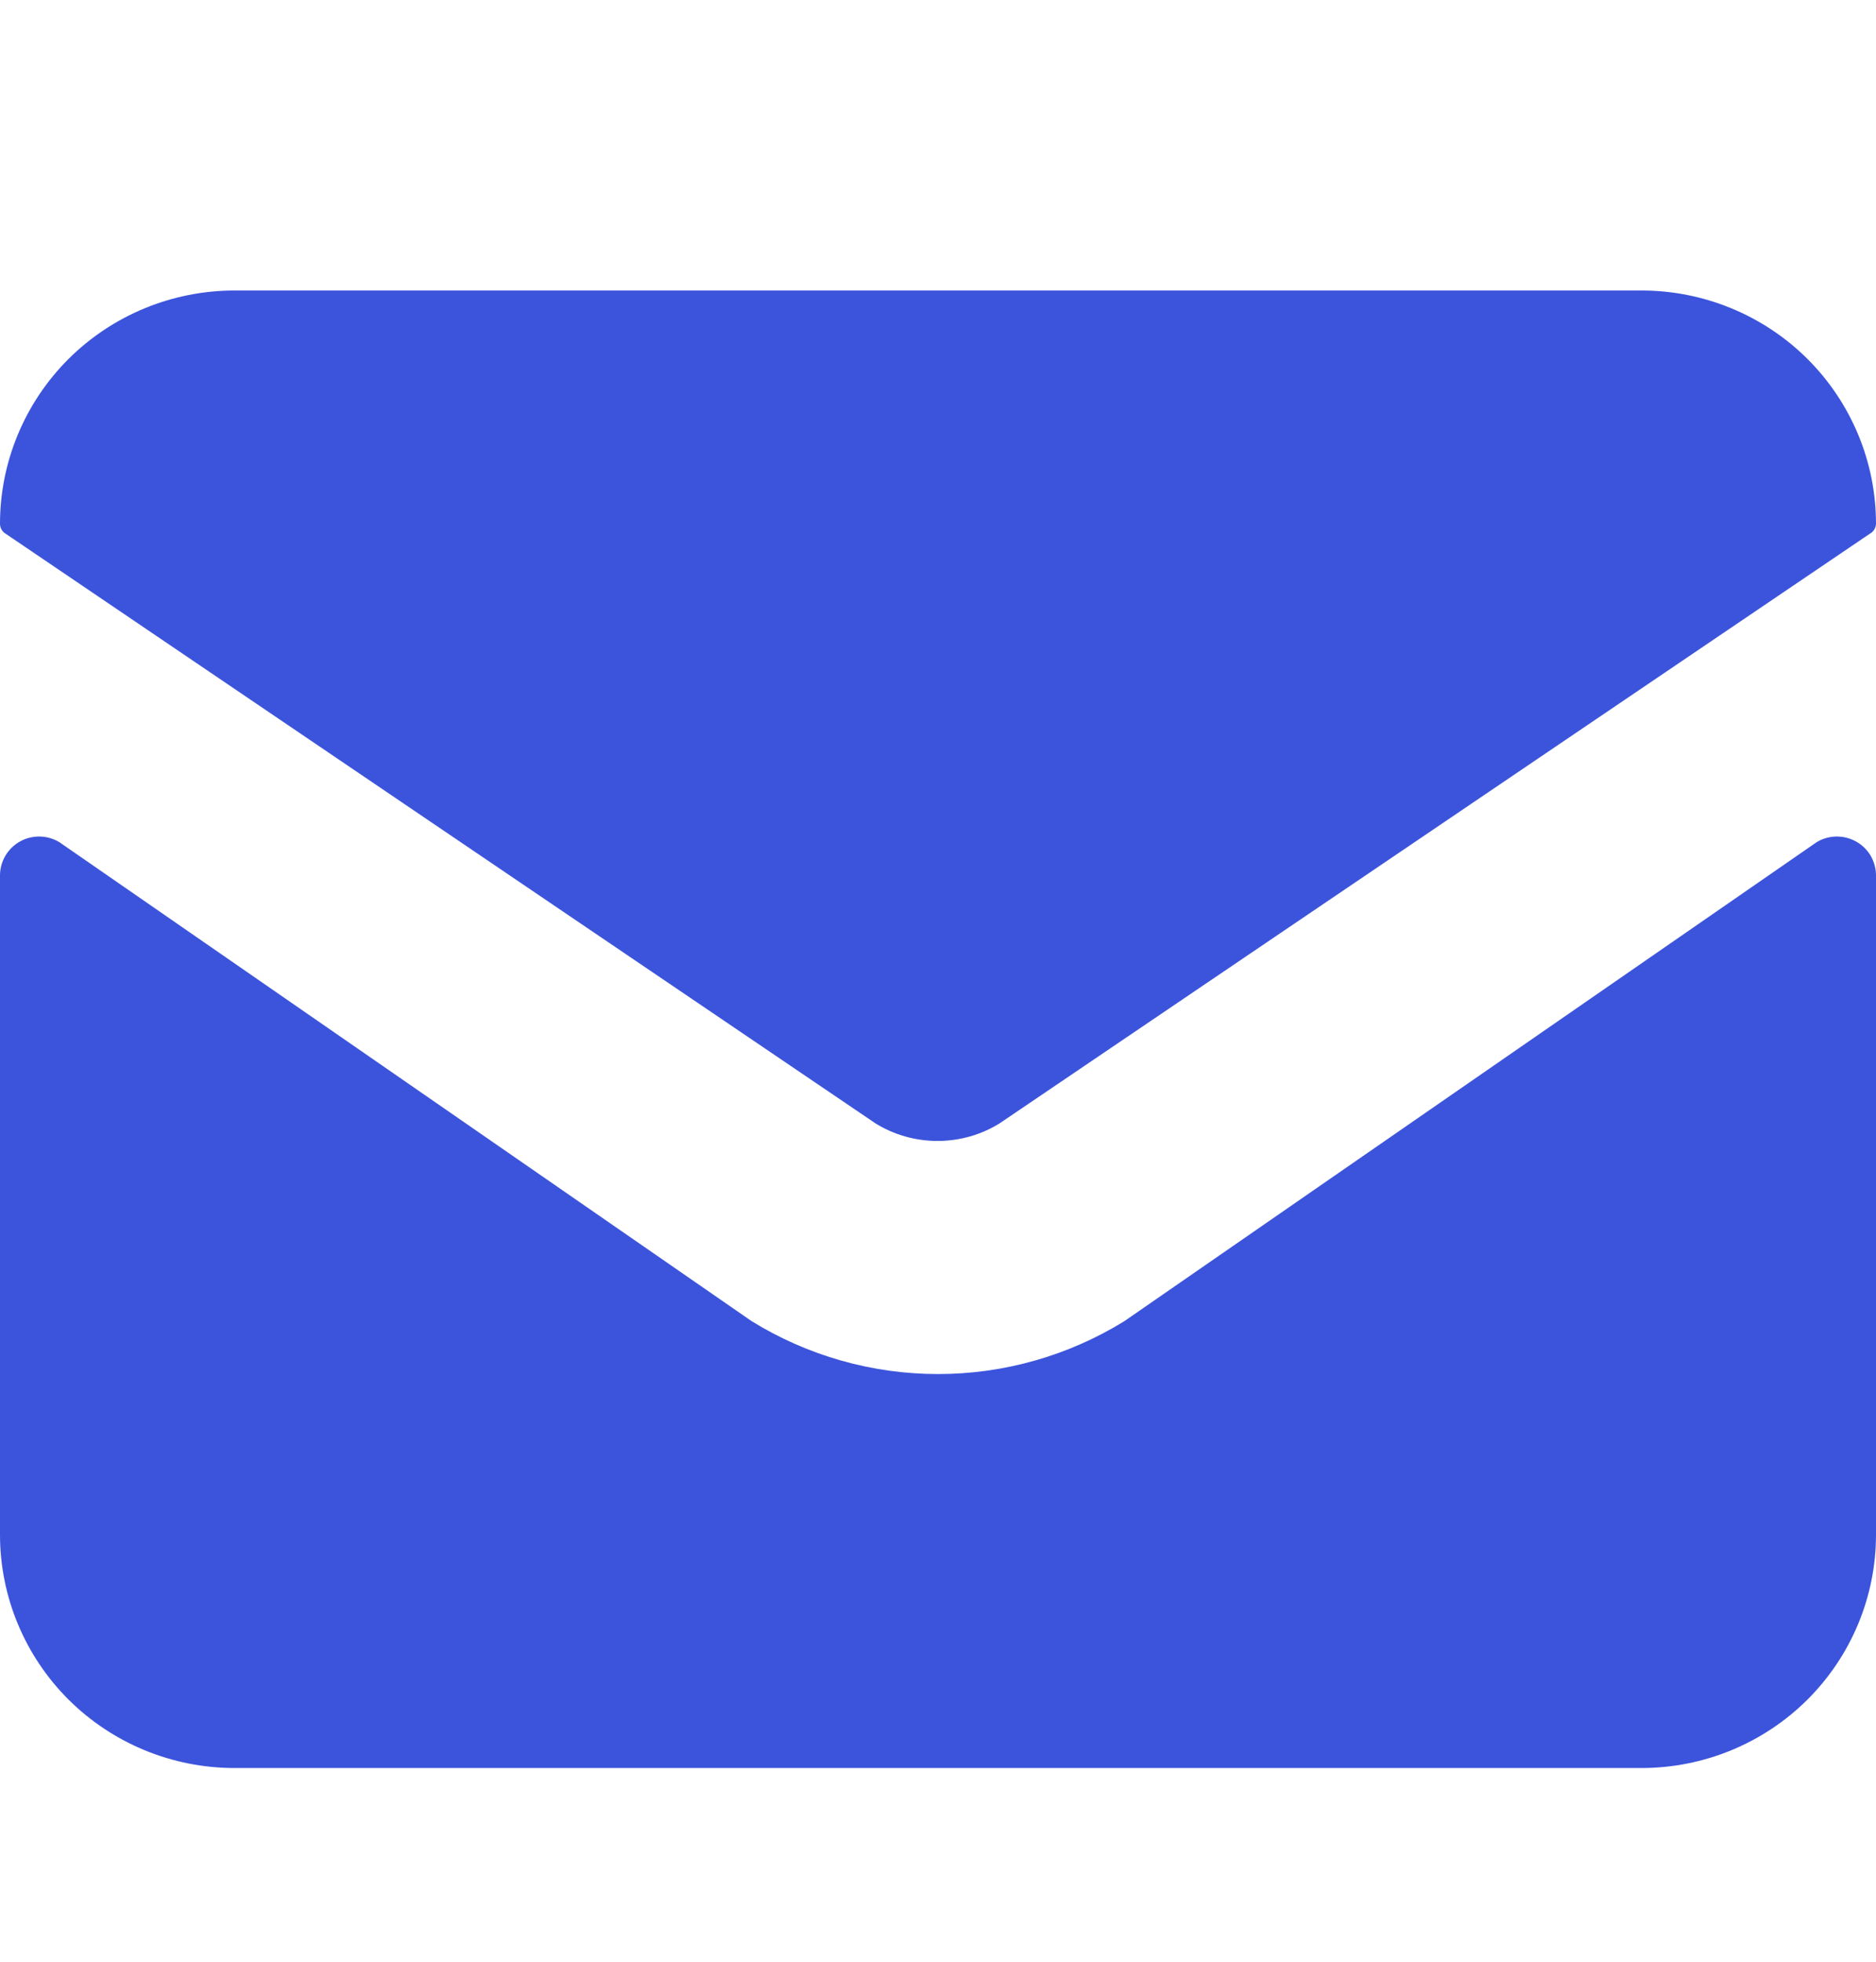 <svg width="22" height="23" viewBox="0 0 22 23" fill="none" xmlns="http://www.w3.org/2000/svg">
<path d="M21.764 9.865C21.692 9.825 21.611 9.806 21.529 9.808C21.447 9.81 21.367 9.834 21.298 9.878L13.185 15.49C12.529 15.895 11.772 16.11 11 16.11C10.228 16.11 9.471 15.895 8.815 15.49L0.702 9.878C0.633 9.834 0.553 9.81 0.471 9.808C0.389 9.806 0.308 9.825 0.236 9.865C0.165 9.904 0.105 9.962 0.063 10.033C0.022 10.103 -0 10.183 3.61719e-07 10.264V17.994C3.61719e-07 18.719 0.29 19.415 0.805 19.928C1.321 20.441 2.021 20.729 2.75 20.729H19.25C19.979 20.729 20.679 20.441 21.195 19.928C21.71 19.415 22 18.719 22 17.994V10.264C22 10.183 21.978 10.103 21.937 10.032C21.895 9.962 21.835 9.904 21.764 9.865Z" fill="#3C54DC"/>
<path d="M22 6.141C22 5.416 21.71 4.72 21.195 4.207C20.679 3.694 19.979 3.406 19.25 3.406H2.75C2.021 3.406 1.321 3.694 0.805 4.207C0.29 4.72 1.53081e-07 5.416 1.53081e-07 6.141C-3.45833e-05 6.164 0.006 6.187 0.017 6.207C0.028 6.227 0.045 6.244 0.064 6.256L10.267 13.171C10.485 13.306 10.737 13.377 10.995 13.377C11.252 13.377 11.504 13.306 11.722 13.171L21.93 6.256C21.951 6.245 21.968 6.228 21.98 6.208C21.992 6.188 21.999 6.165 22 6.141Z" fill="#3C54DC"/>
</svg>
